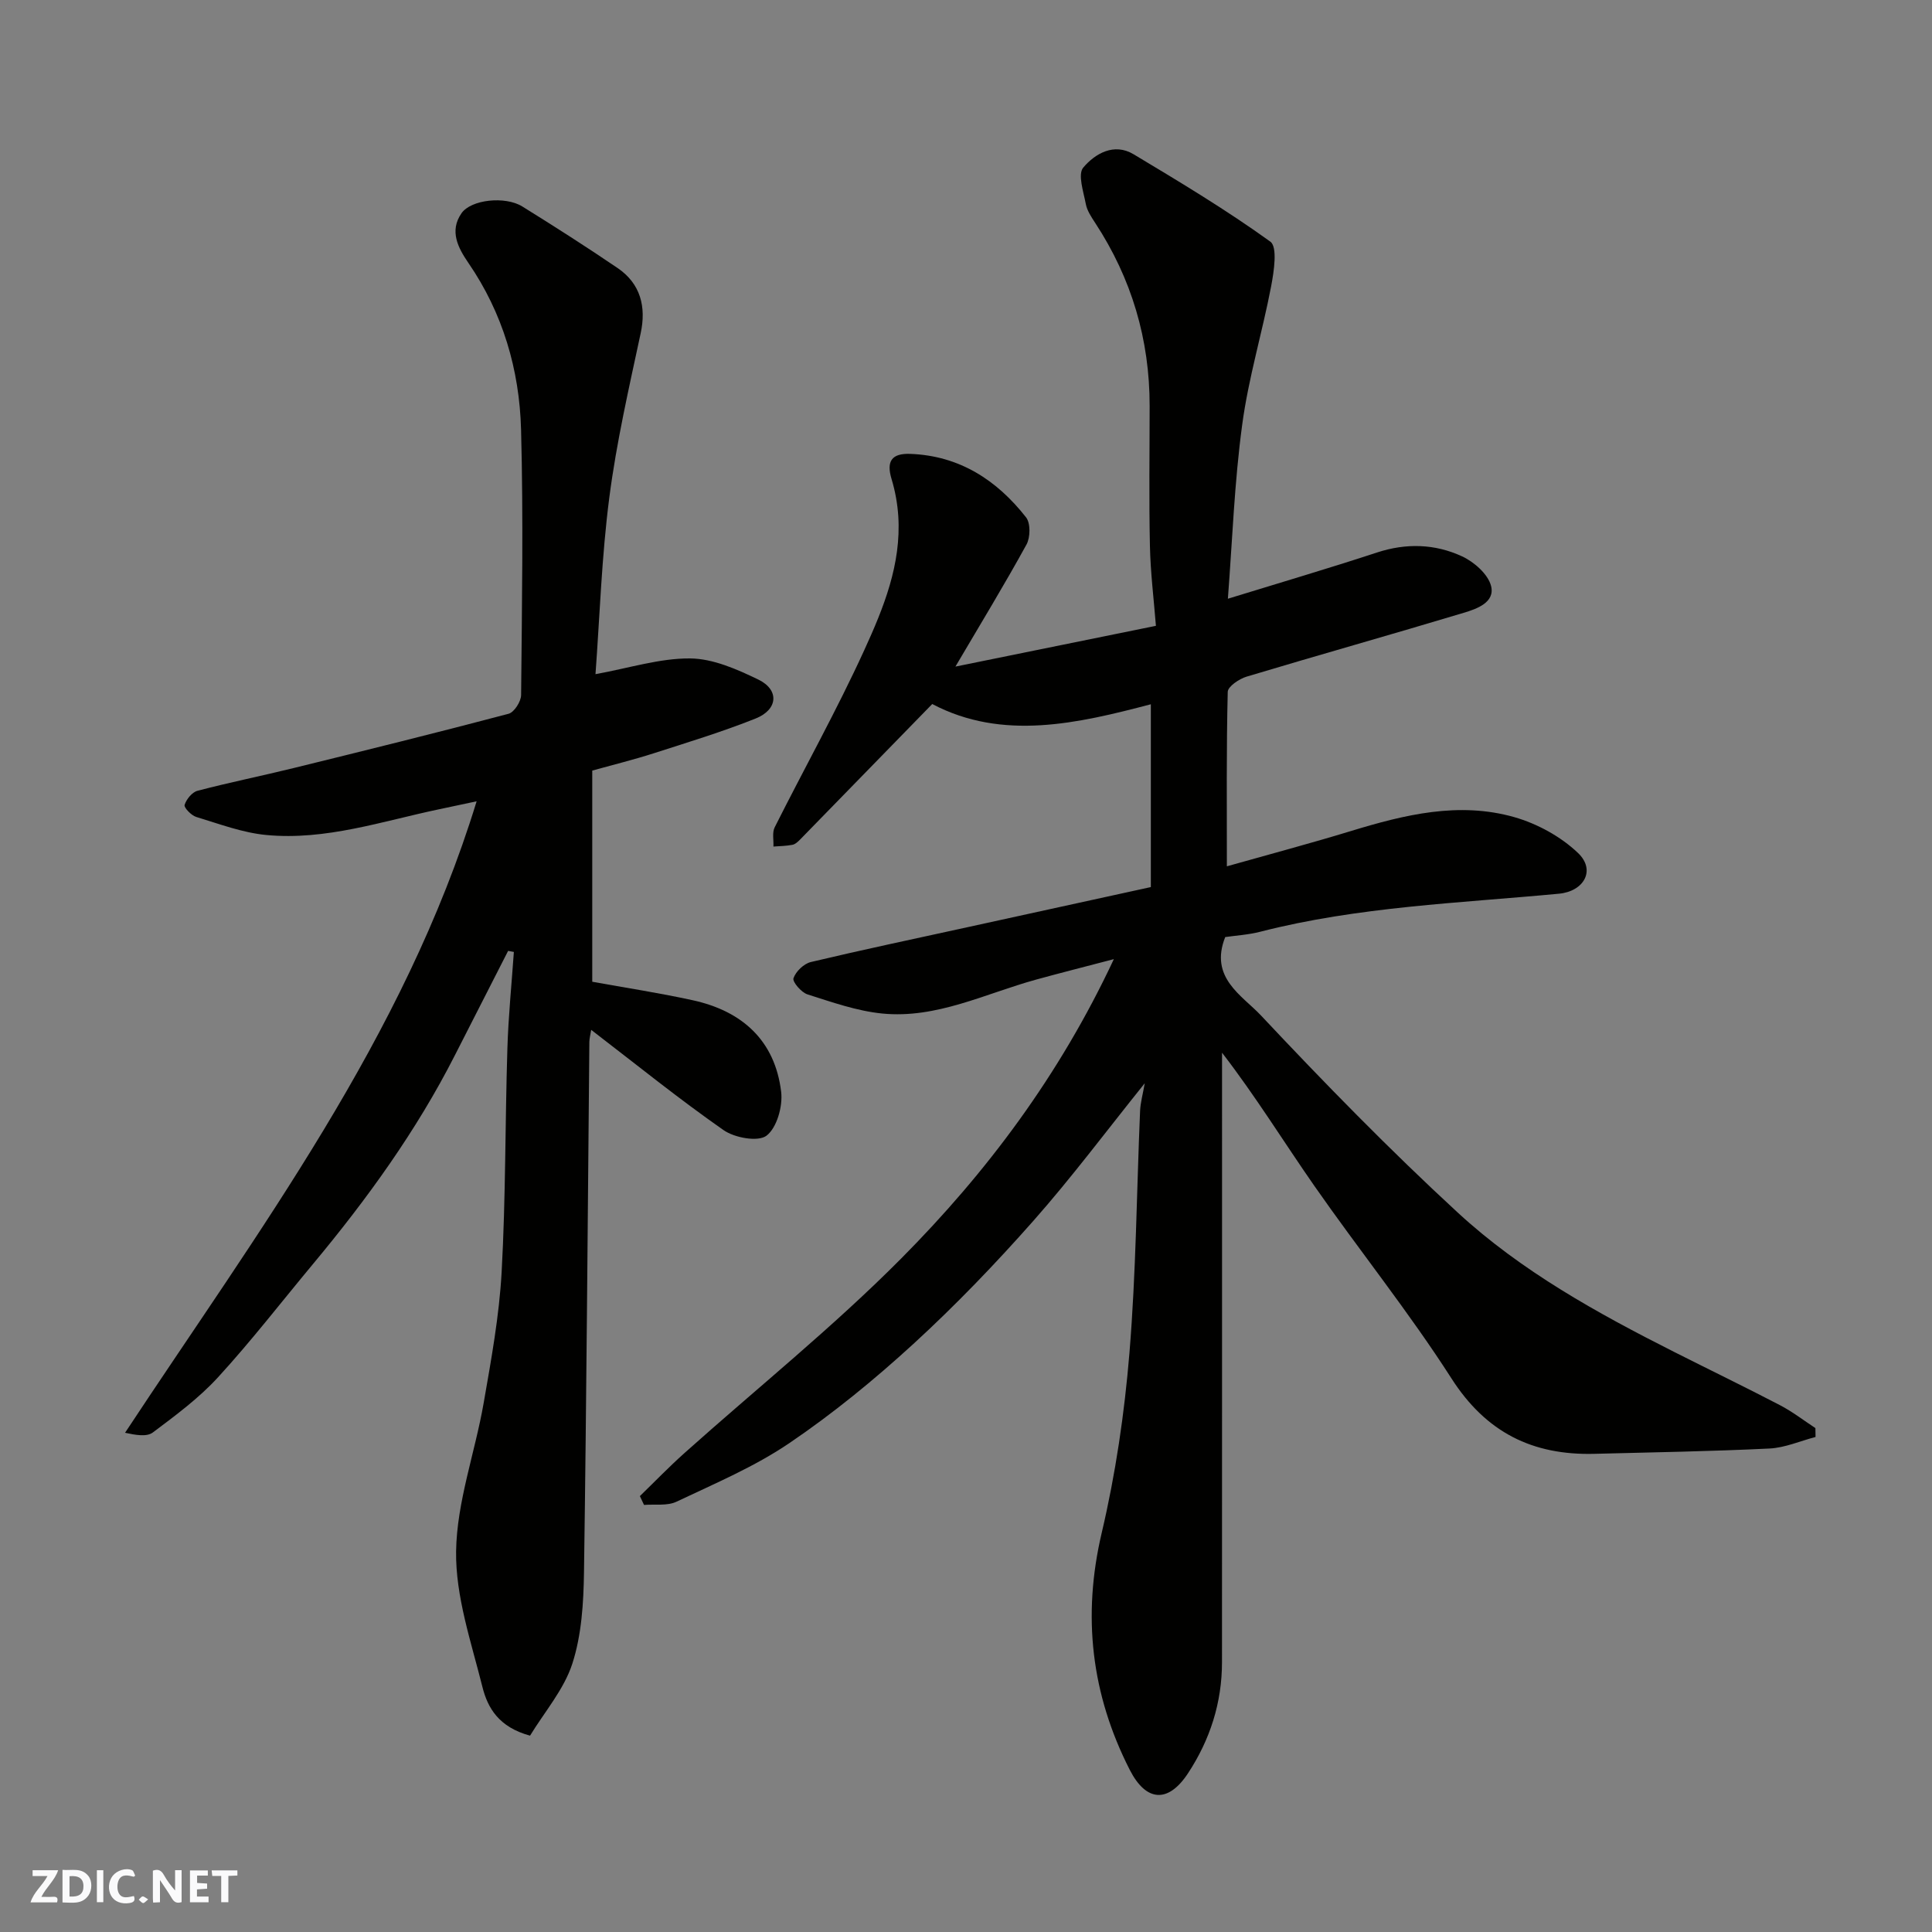 <svg enable-background="new 0 0 400 400" viewBox="0 0 400 400" xmlns="http://www.w3.org/2000/svg"><rect x="0" y="0" width="400" height="400" fill="#808080" stroke="none"/><g fill="#fafafb"><path d="m37.59 393.81c-.92.31-1.52.05-2-.78-.7-1.2-1.52-2.34-2.47-3.78v4.59c-.55.03-.95.05-1.41.07-.03-.37-.06-.64-.06-.91 0-1.91 0-3.81 0-5.7 1.13-.41 1.77-.03 2.29.91.62 1.11 1.38 2.14 2.31 3.19v-4.2h1.35v6.61z"/><path d="m12.94 393.88v-6.75c1.9.19 3.93-.54 5.37 1.29.8 1.01.78 2.88.03 3.97-1.37 1.97-3.4 1.51-5.4 1.49m1.45-1.22c2.04.12 2.92-.58 2.89-2.21-.03-1.51-.98-2.19-2.89-2z"/><path d="m11.81 393.87h-5.49c.68-2.18 2.47-3.48 3.51-5.45h-3.08v-1.21h5.29c-.71 2.13-2.44 3.48-3.47 5.51.86 0 1.63.04 2.39-.01.79-.05 1.14.21.85 1.16"/><path d="m39.33 393.86v-6.61h3.7v1.07h-2.22v1.52c.68.04 1.34.09 2.07.13v1.07c-.72.05-1.38.09-2.1.14v1.48h2.4v1.19h-3.85z"/><path d="m27.71 388.56c-1.15-.3-2.46-.61-3.1.64-.37.73-.41 1.93-.06 2.67.63 1.35 1.99.93 3.17.68.35.94-.01 1.32-.93 1.46-1.62.25-3.05-.27-3.76-1.48-.73-1.24-.6-3.03.31-4.17.88-1.11 2.71-1.7 4-1.16.32.13.44.74.65 1.12-.1.08-.19.16-.28.24"/><path d="m49.15 387.24v1.07c-.59.02-1.17.05-1.87.08v5.44h-1.48v-5.44h-1.85c-.05-.4-.08-.73-.13-1.15z"/><path d="m20.06 387.21h1.33v6.62h-1.33z"/><path d="m30.68 393.25c-.49.38-.8.79-1.05.76-.32-.05-.6-.45-.9-.7.26-.24.51-.64.8-.67.29-.04.62.3 1.15.61"/></g><path d="m254.22 123.96c10.72-3.3 20.83-6.27 30.84-9.56 6.07-2 12.04-1.81 17.65.79 2.49 1.15 5.38 3.69 6 6.13.86 3.41-2.97 4.75-5.68 5.56-14.95 4.5-29.98 8.72-44.93 13.21-1.54.46-3.88 2.04-3.91 3.15-.29 11.8-.18 23.62-.18 36.12 8.92-2.52 17.36-4.76 25.71-7.31 11.1-3.39 22.34-6.13 33.8-2.87 4.76 1.36 9.63 4.02 13.19 7.42 3.74 3.56 1.22 7.94-3.92 8.43-20.7 1.96-41.55 2.67-61.84 7.87-2.48.64-5.09.79-7.28 1.11-3.35 8.41 3.5 12.08 7.38 16.21 13.16 14.01 26.62 27.8 40.75 40.82 13.16 12.13 28.85 20.8 44.79 28.85 7.31 3.69 14.68 7.26 21.94 11.04 2.57 1.34 4.89 3.14 7.33 4.74.01.61.02 1.23.03 1.84-3.18.83-6.32 2.23-9.53 2.39-12.09.59-24.19.79-36.29 1.1-12.76.32-22.38-4.4-29.56-15.61-8.8-13.73-19.08-26.51-28.42-39.91-6.31-9.06-12.1-18.47-19.08-27.53v5.19c0 40.33.01 80.65-.01 120.98 0 8.39-2.46 16.07-7.05 23.04-4.07 6.18-8.64 5.95-12.05-.74-7.95-15.61-9.87-31.79-5.8-49.07 2.87-12.2 4.71-24.75 5.74-37.25 1.37-16.64 1.49-33.39 2.2-50.08.08-1.75.57-3.48.97-5.75-7.87 9.79-15.09 19.47-23.06 28.49-7.85 8.88-16.11 17.48-24.84 25.48-8.08 7.4-16.65 14.42-25.71 20.56-7.21 4.89-15.41 8.35-23.34 12.11-1.91.91-4.46.48-6.72.67-.29-.61-.57-1.22-.86-1.83 3.06-2.97 6.03-6.05 9.21-8.89 14.99-13.41 30.75-26.06 44.9-40.31 17.68-17.81 32.73-37.85 44.02-61.97-6.01 1.58-11.07 2.85-16.11 4.24-10.51 2.89-20.58 8.13-31.84 7.02-5.24-.52-10.4-2.35-15.47-3.96-1.28-.4-3.16-2.6-2.91-3.34.47-1.4 2.14-3.01 3.59-3.36 10.77-2.56 21.6-4.84 32.42-7.21 12.41-2.72 24.83-5.44 37.98-8.31 0-12.26 0-24.63 0-37.85-15.1 3.97-30.69 7.63-45.26-.05-9.24 9.48-18.29 18.78-27.35 28.05-.45.46-1.02.99-1.6 1.1-1.29.25-2.62.26-3.93.36.07-1.34-.29-2.89.26-3.98 6.15-12.25 12.86-24.24 18.55-36.69 3.98-8.7 7.68-17.77 7.04-27.74-.17-2.58-.64-5.2-1.39-7.67-1.12-3.7.02-5.36 3.87-5.22 10.18.38 17.92 5.42 23.98 13.15.94 1.21.89 4.14.09 5.61-4.54 8.27-9.45 16.33-14.72 25.28 13.91-2.83 27.29-5.55 41.51-8.44-.43-5.45-1.12-10.98-1.24-16.53-.21-9.66-.06-19.33-.06-28.99.01-13.76-3.73-26.39-11.28-37.91-.8-1.22-1.68-2.54-1.94-3.93-.48-2.53-1.7-6.13-.52-7.52 2.44-2.88 6.36-5.19 10.42-2.75 9.61 5.76 19.24 11.55 28.31 18.09 1.52 1.1.75 6.16.17 9.22-1.83 9.58-4.7 19-5.99 28.64-1.62 11.91-2.04 23.93-2.97 36.07z" fill="#010100"/><path d="m109.74 359.35c-6.51-1.77-8.78-5.79-9.85-10.05-2.32-9.29-5.59-18.76-5.46-28.12.15-10.24 3.91-20.4 5.7-30.66 1.57-9.01 3.23-18.08 3.73-27.18.85-15.4.71-30.86 1.19-46.28.2-6.66.88-13.31 1.34-19.97-.4-.07-.79-.15-1.19-.22-3.67 7.19-7.35 14.39-11.01 21.59-7.97 15.67-18.2 29.81-29.42 43.28-6.51 7.82-12.75 15.9-19.61 23.39-3.96 4.33-8.8 7.91-13.52 11.45-1.27.95-3.56.53-5.75.06 27.57-41.82 57.75-81.68 72.79-130.74-2.58.55-5.15 1.1-7.72 1.64-11.84 2.48-23.51 6.5-35.8 5.34-4.92-.46-9.74-2.29-14.53-3.74-1.02-.31-2.58-1.93-2.41-2.49.36-1.17 1.55-2.64 2.68-2.93 6.6-1.73 13.3-3.08 19.92-4.71 14.85-3.65 29.69-7.32 44.47-11.23 1.17-.31 2.59-2.54 2.6-3.88.17-18.33.48-36.67-.01-54.98-.34-12.38-3.77-24.1-10.92-34.51-2.12-3.09-3.96-6.58-1.42-10.25 1.97-2.86 9.06-3.61 12.6-1.41 6.65 4.13 13.25 8.34 19.72 12.74 4.76 3.23 5.96 8.03 4.79 13.48-2.42 11.3-5.02 22.61-6.5 34.05-1.59 12.25-1.98 24.66-2.86 36.56 7.04-1.28 13.32-3.31 19.59-3.26 4.74.04 9.71 2.24 14.13 4.38 4.37 2.12 4.08 6.2-.54 8.05-6.93 2.77-14.1 4.95-21.22 7.24-3.98 1.28-8.06 2.28-12.63 3.55v43.72c6.76 1.23 13.83 2.3 20.8 3.83 10.22 2.23 17.03 8.32 18.31 18.96.36 3-.89 7.44-3.03 9.08-1.74 1.33-6.62.45-8.91-1.16-9.24-6.45-18.01-13.55-27.39-20.75-.17 1.07-.37 1.78-.38 2.5-.35 36.59-.58 73.19-1.11 109.78-.09 6.36-.49 12.99-2.42 18.96-1.74 5.35-5.76 9.98-8.75 14.89z" fill="#010100"/></svg>